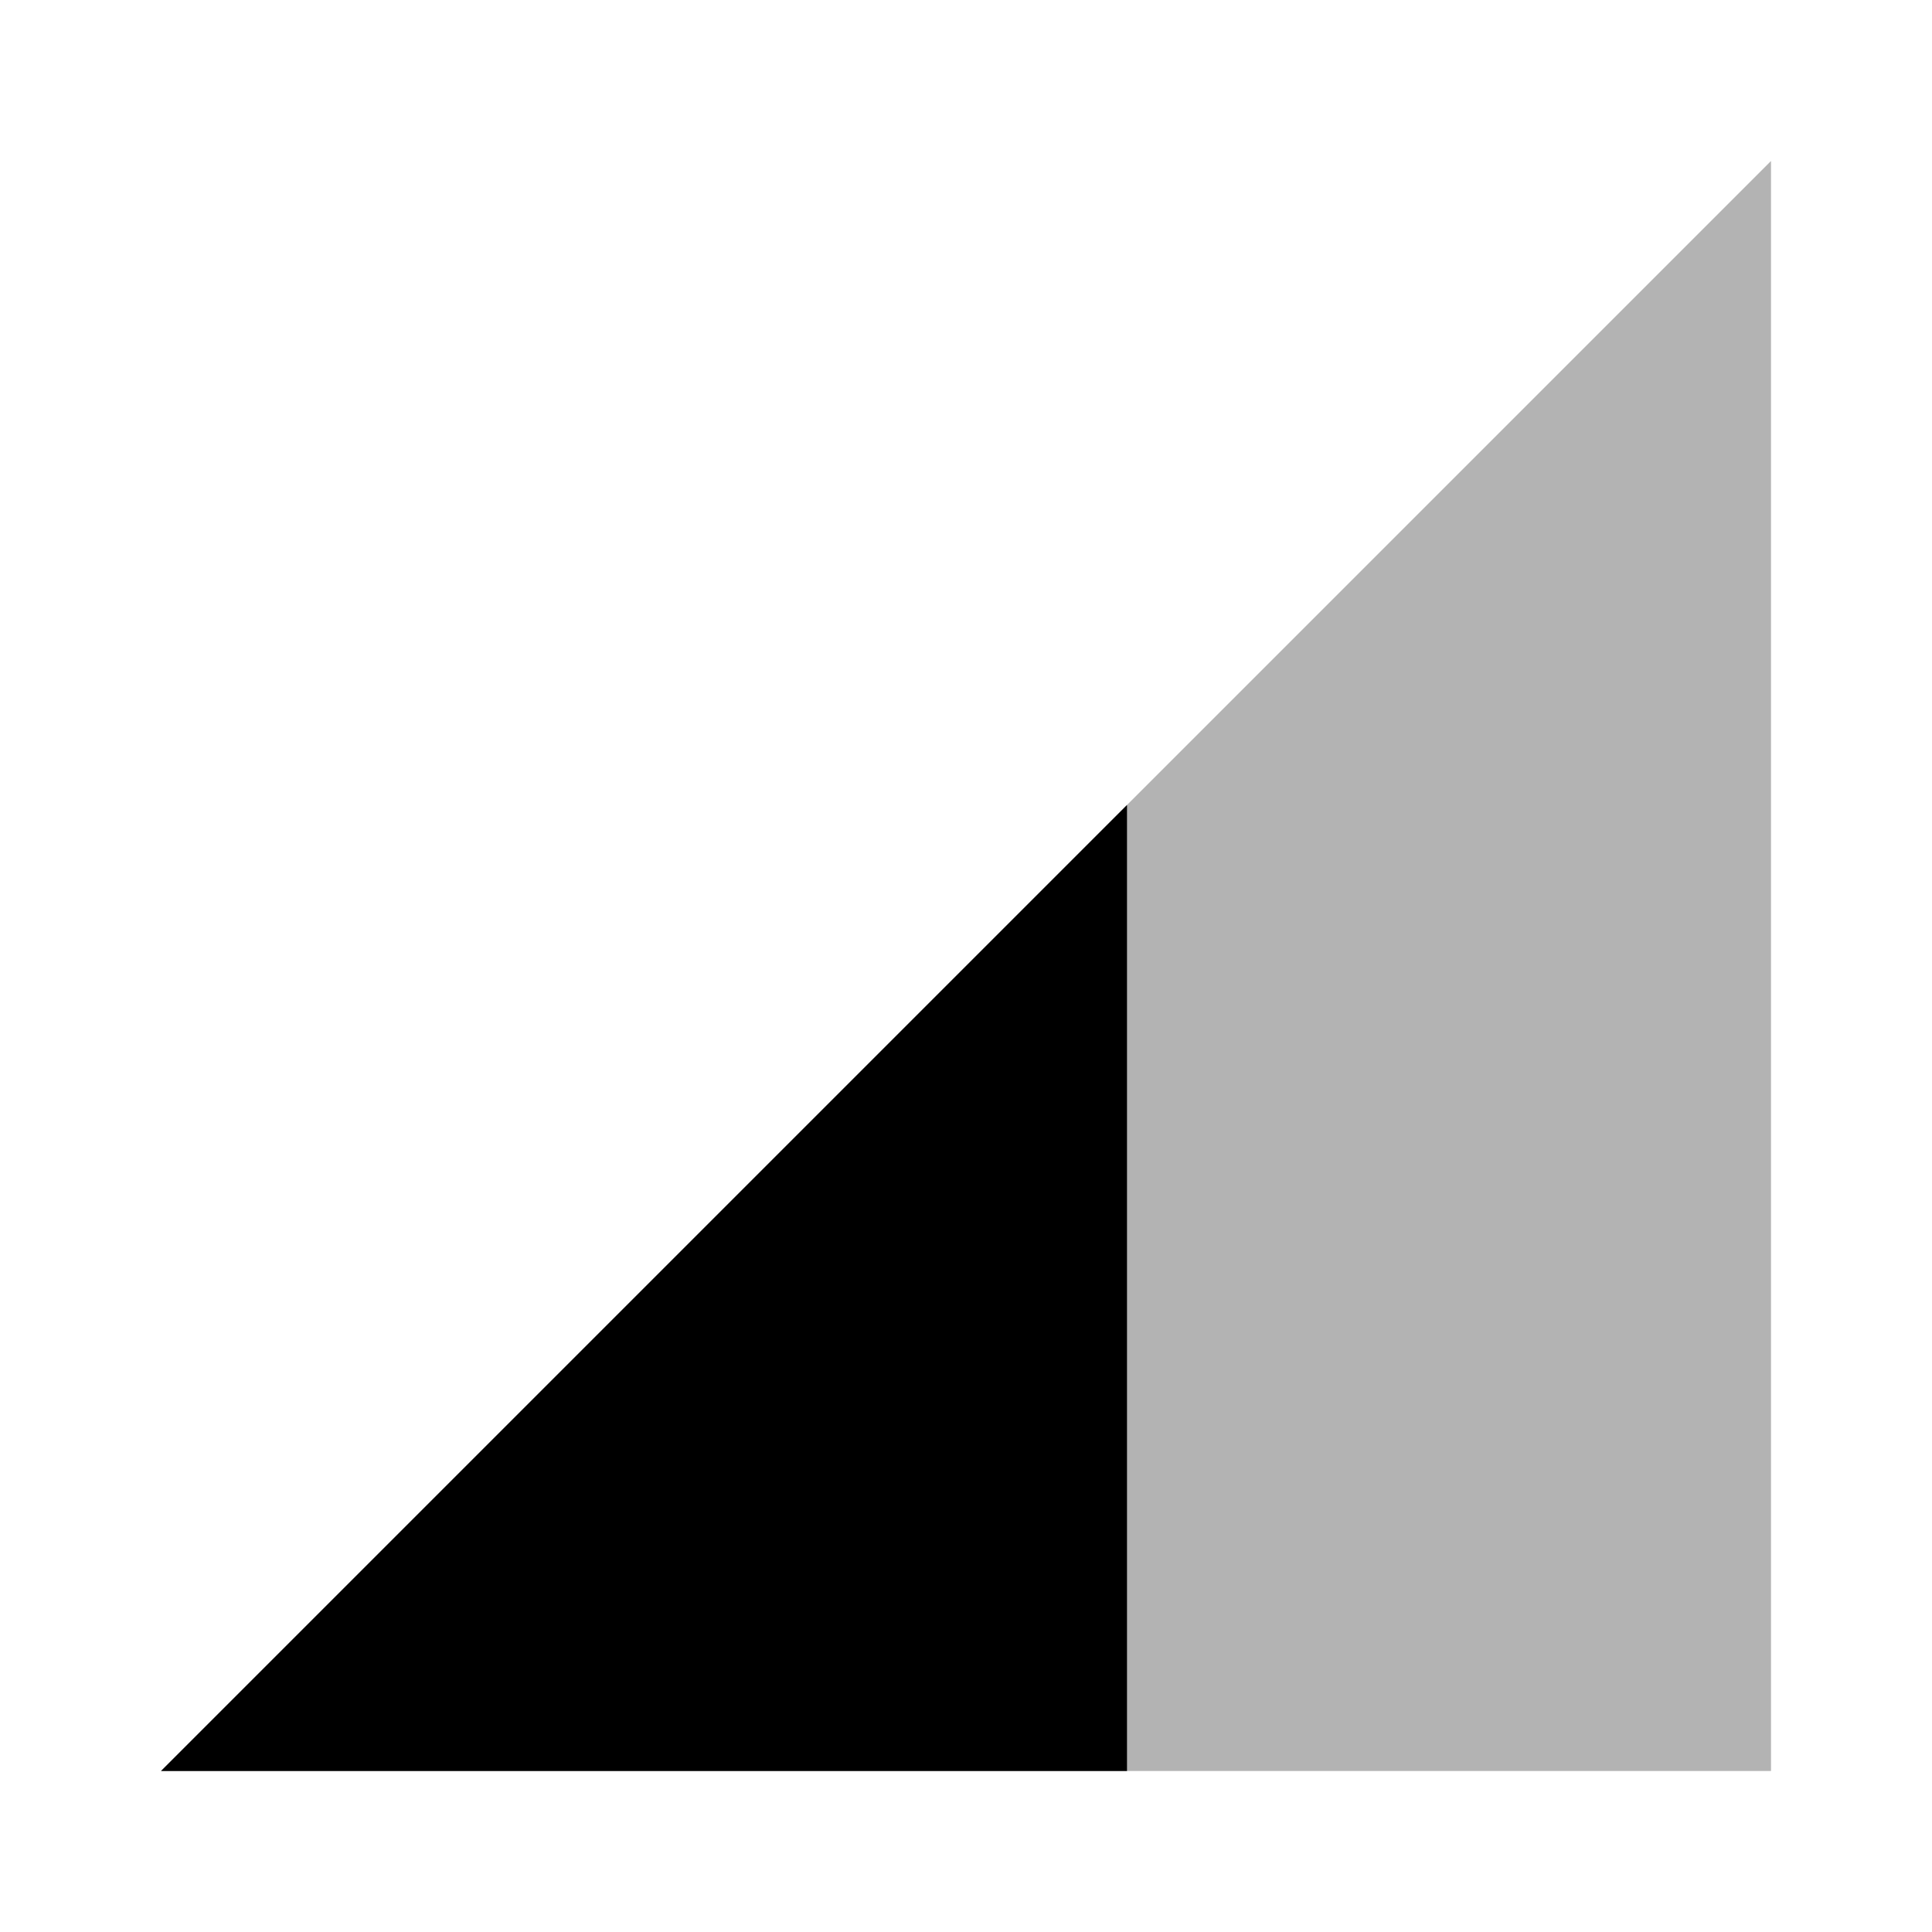 <svg xmlns="http://www.w3.org/2000/svg" width="48" height="48" viewBox="0 0 48 48">
    <path fill-opacity=".3" d="M4 44h40v-40z"/>
    <path d="M28 20l-24 24h24z"/>
    <path d="M0 0h48v48h-48z" fill="none"/>
</svg>
